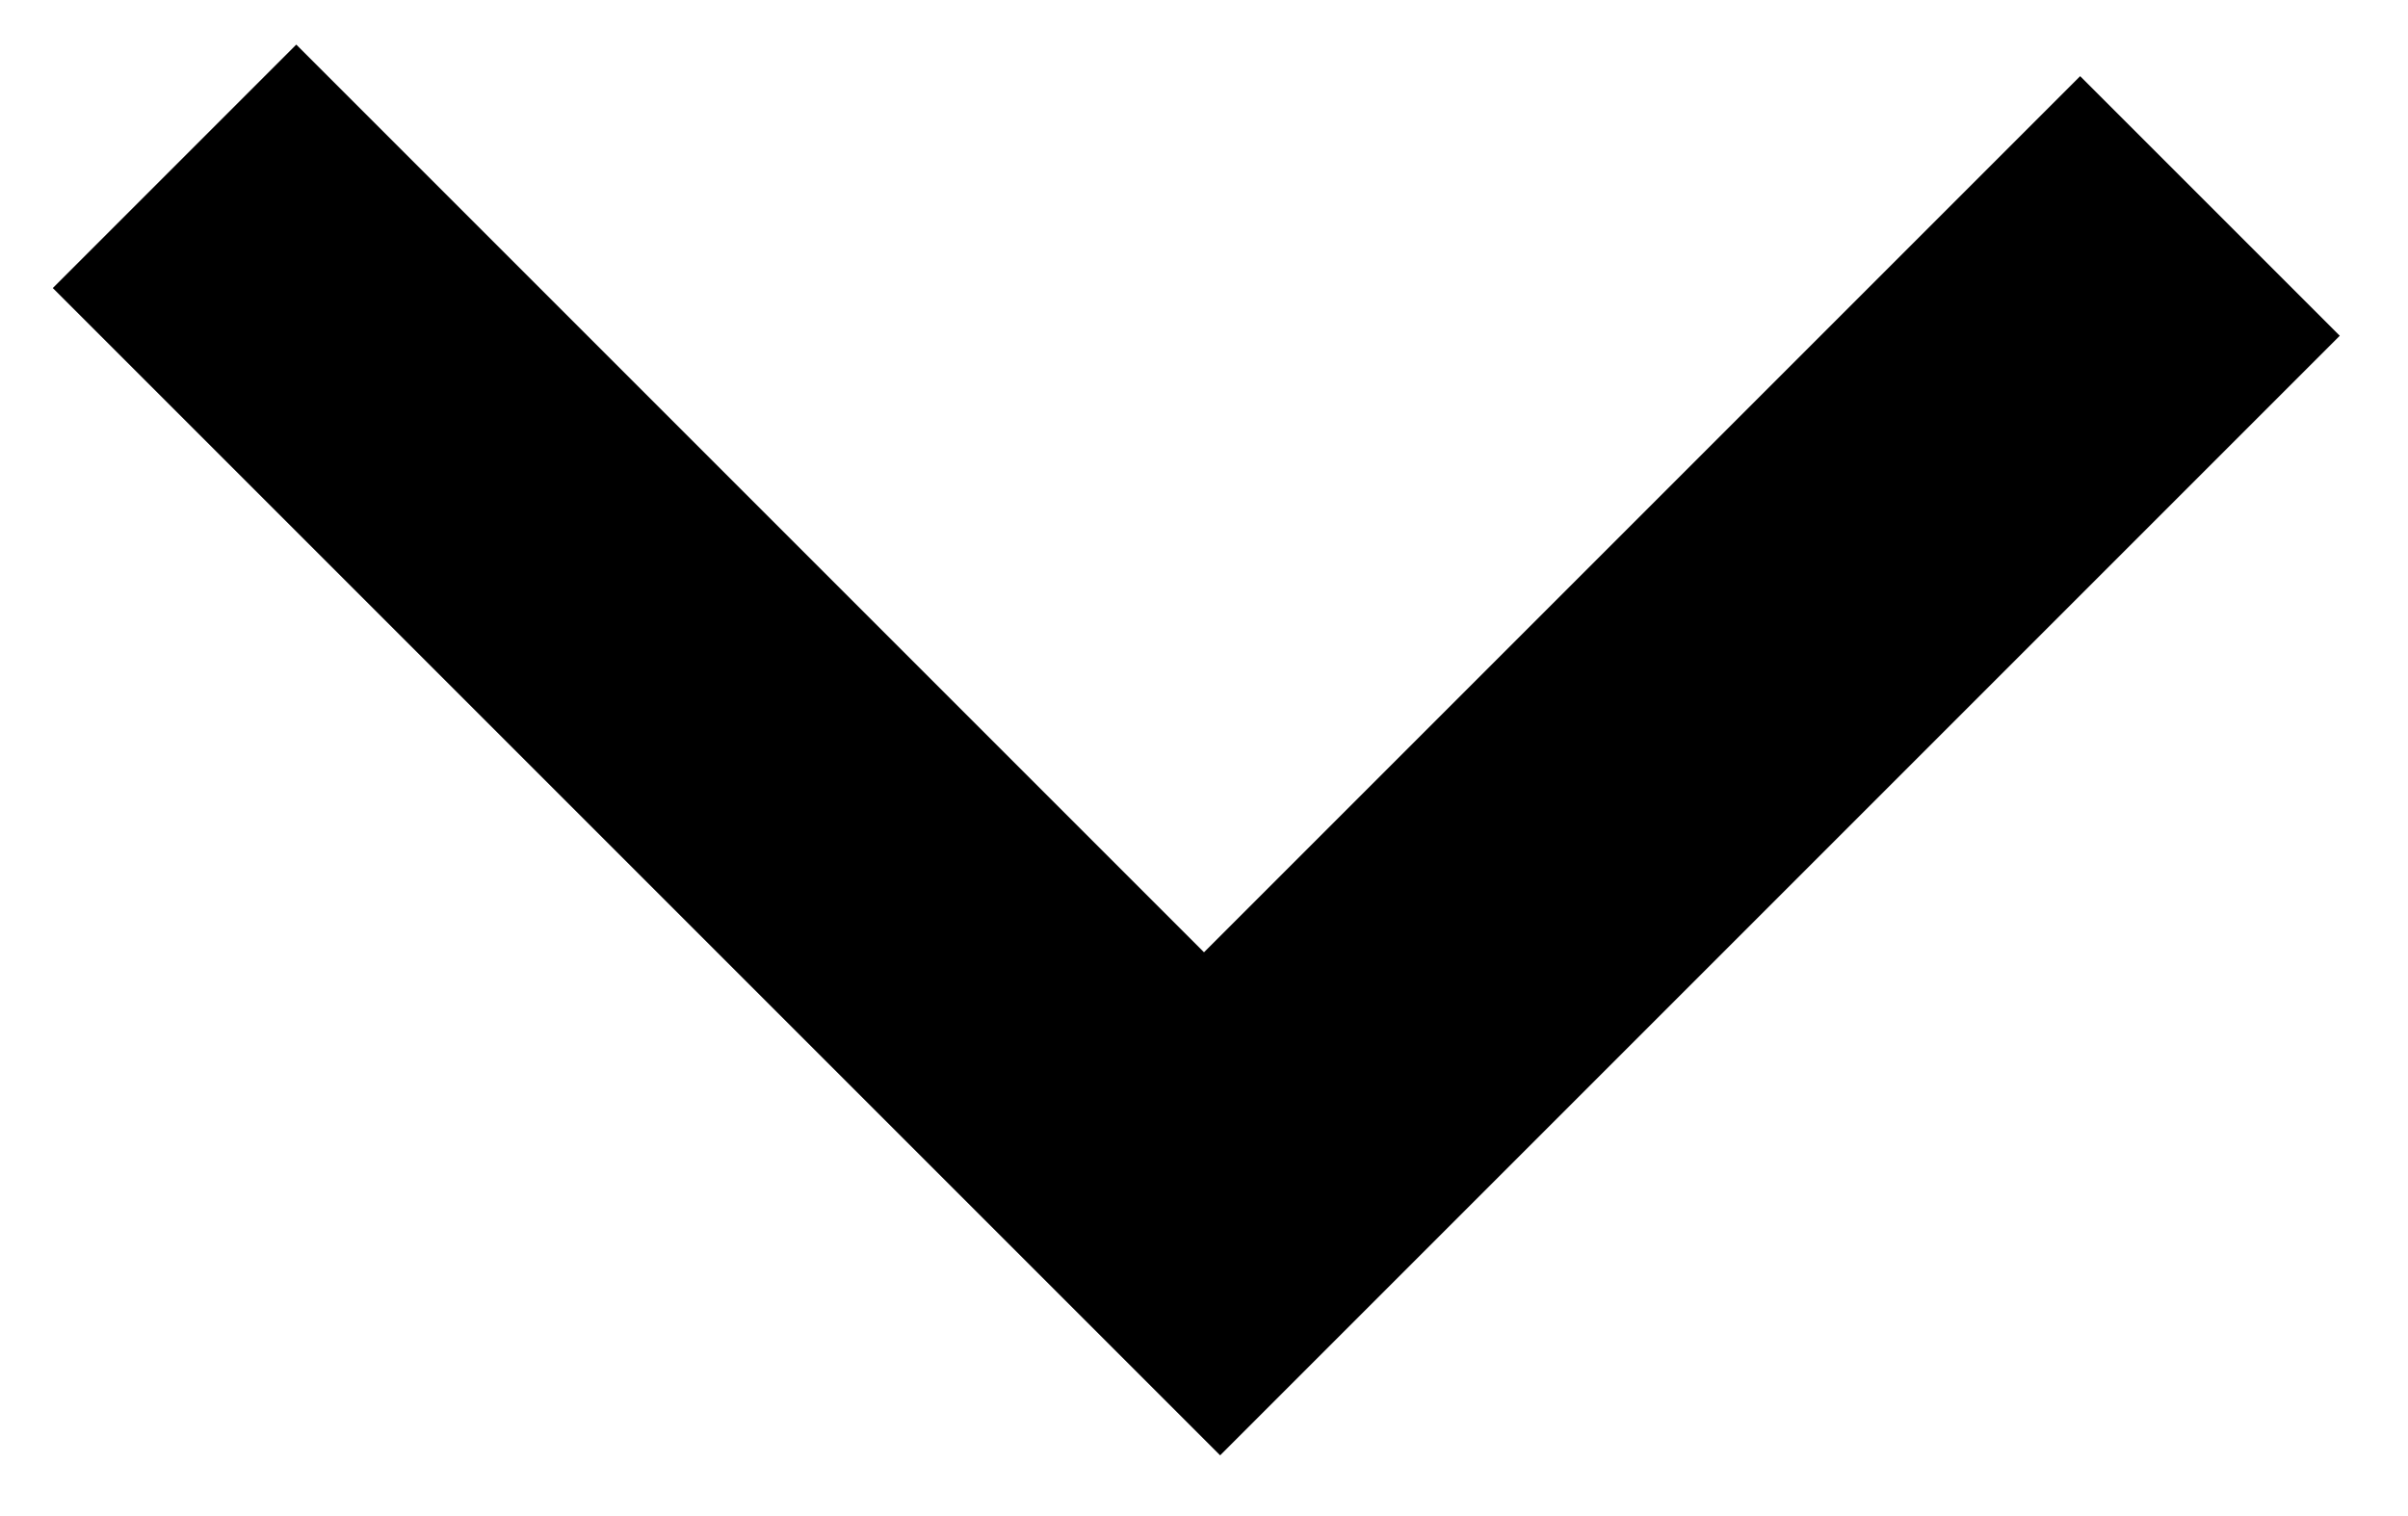 <?xml version="1.0" encoding="UTF-8"?> <svg xmlns="http://www.w3.org/2000/svg" width="27" height="17" viewBox="0 0 27 17" fill="none"> <path d="M0.592 3.23L3.322 0.5L13.5 10.678L23.324 0.854L26.235 3.765L13.681 16.319L0.592 3.23Z" fill="black"></path> </svg> 